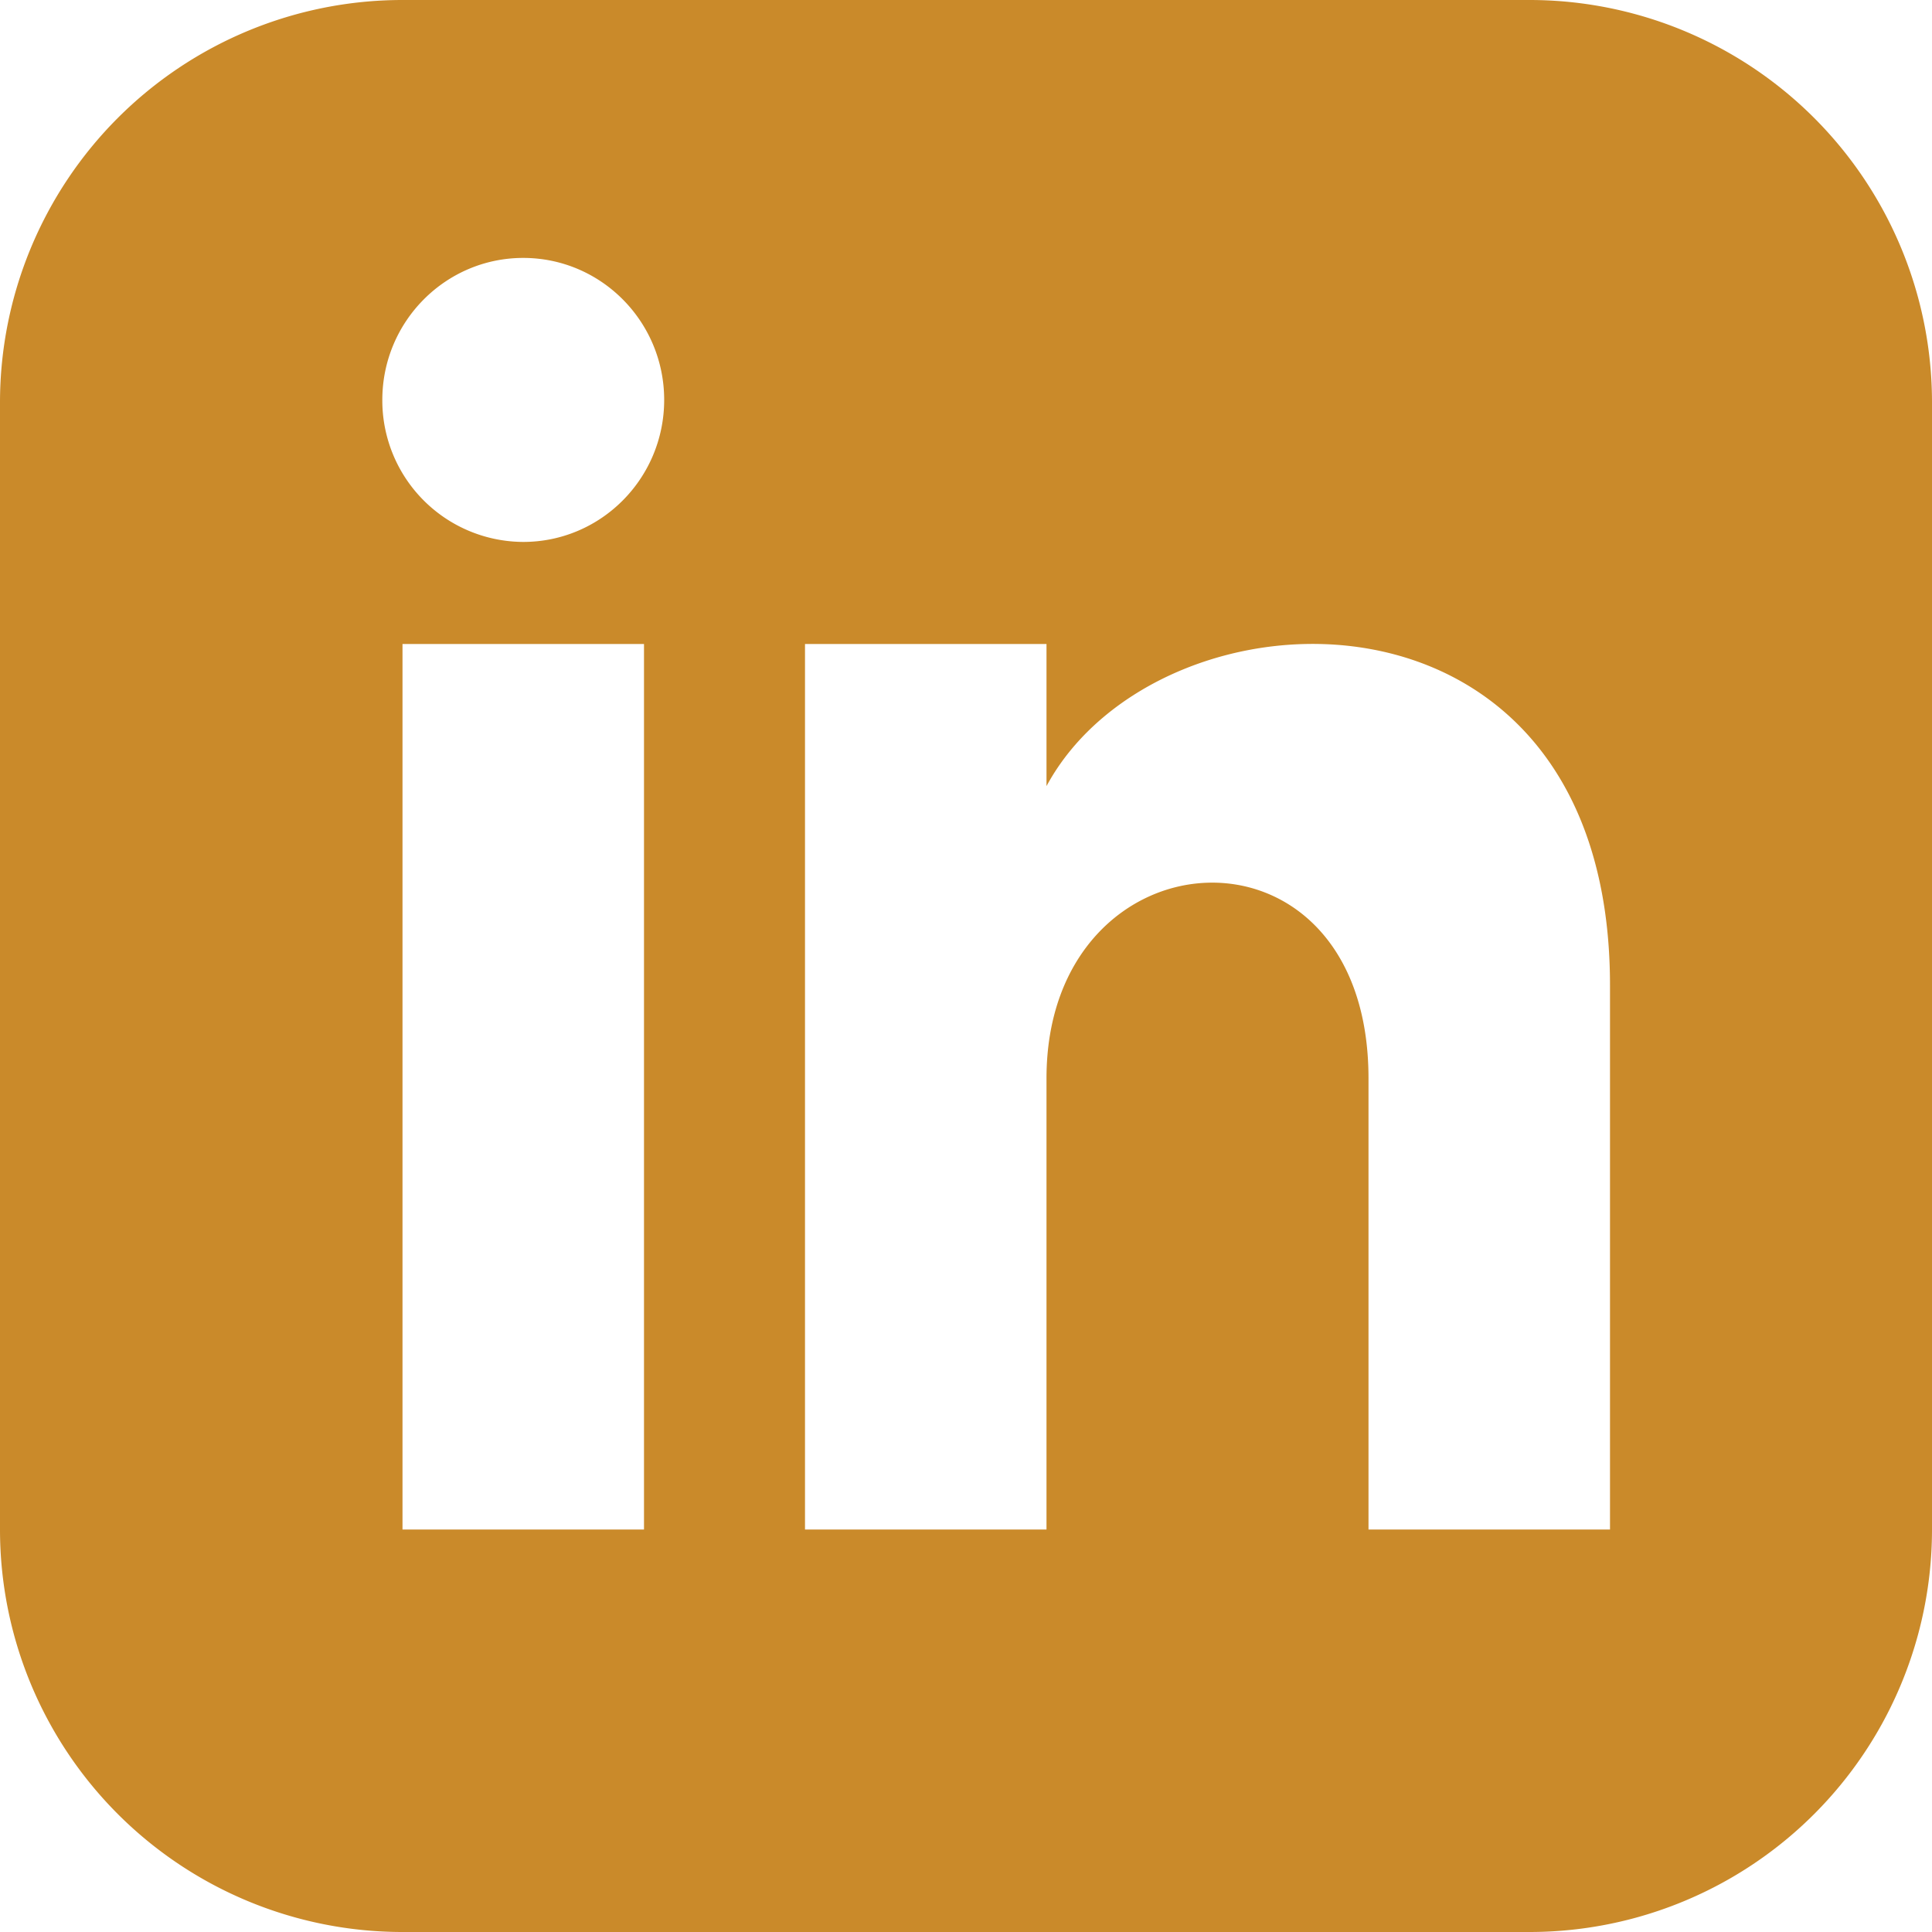 <svg xmlns="http://www.w3.org/2000/svg" width="20" height="20" viewBox="0 0 18 18"><path fill="#ca8a2a" d="M14.25 0H3.75A3.75 3.75 0 0 0 0 3.75v10.5A3.75 3.75 0 0 0 3.75 18h10.5A3.75 3.75 0 0 0 18 14.25V3.75A3.75 3.75 0 0 0 14.25 0zM6 14.25H3.75V6H6v8.25zM4.875 5.049a1.318 1.318 0 0 1-1.313-1.323c0-.73.589-1.323 1.313-1.323s1.313.592 1.313 1.323c0 .73-.588 1.323-1.313 1.323zM15 14.25h-2.25v-4.203c0-2.526-3-2.335-3 0v4.203H7.5V6h2.25v1.324C10.797 5.384 15 5.24 15 9.18v5.069z"/></svg>